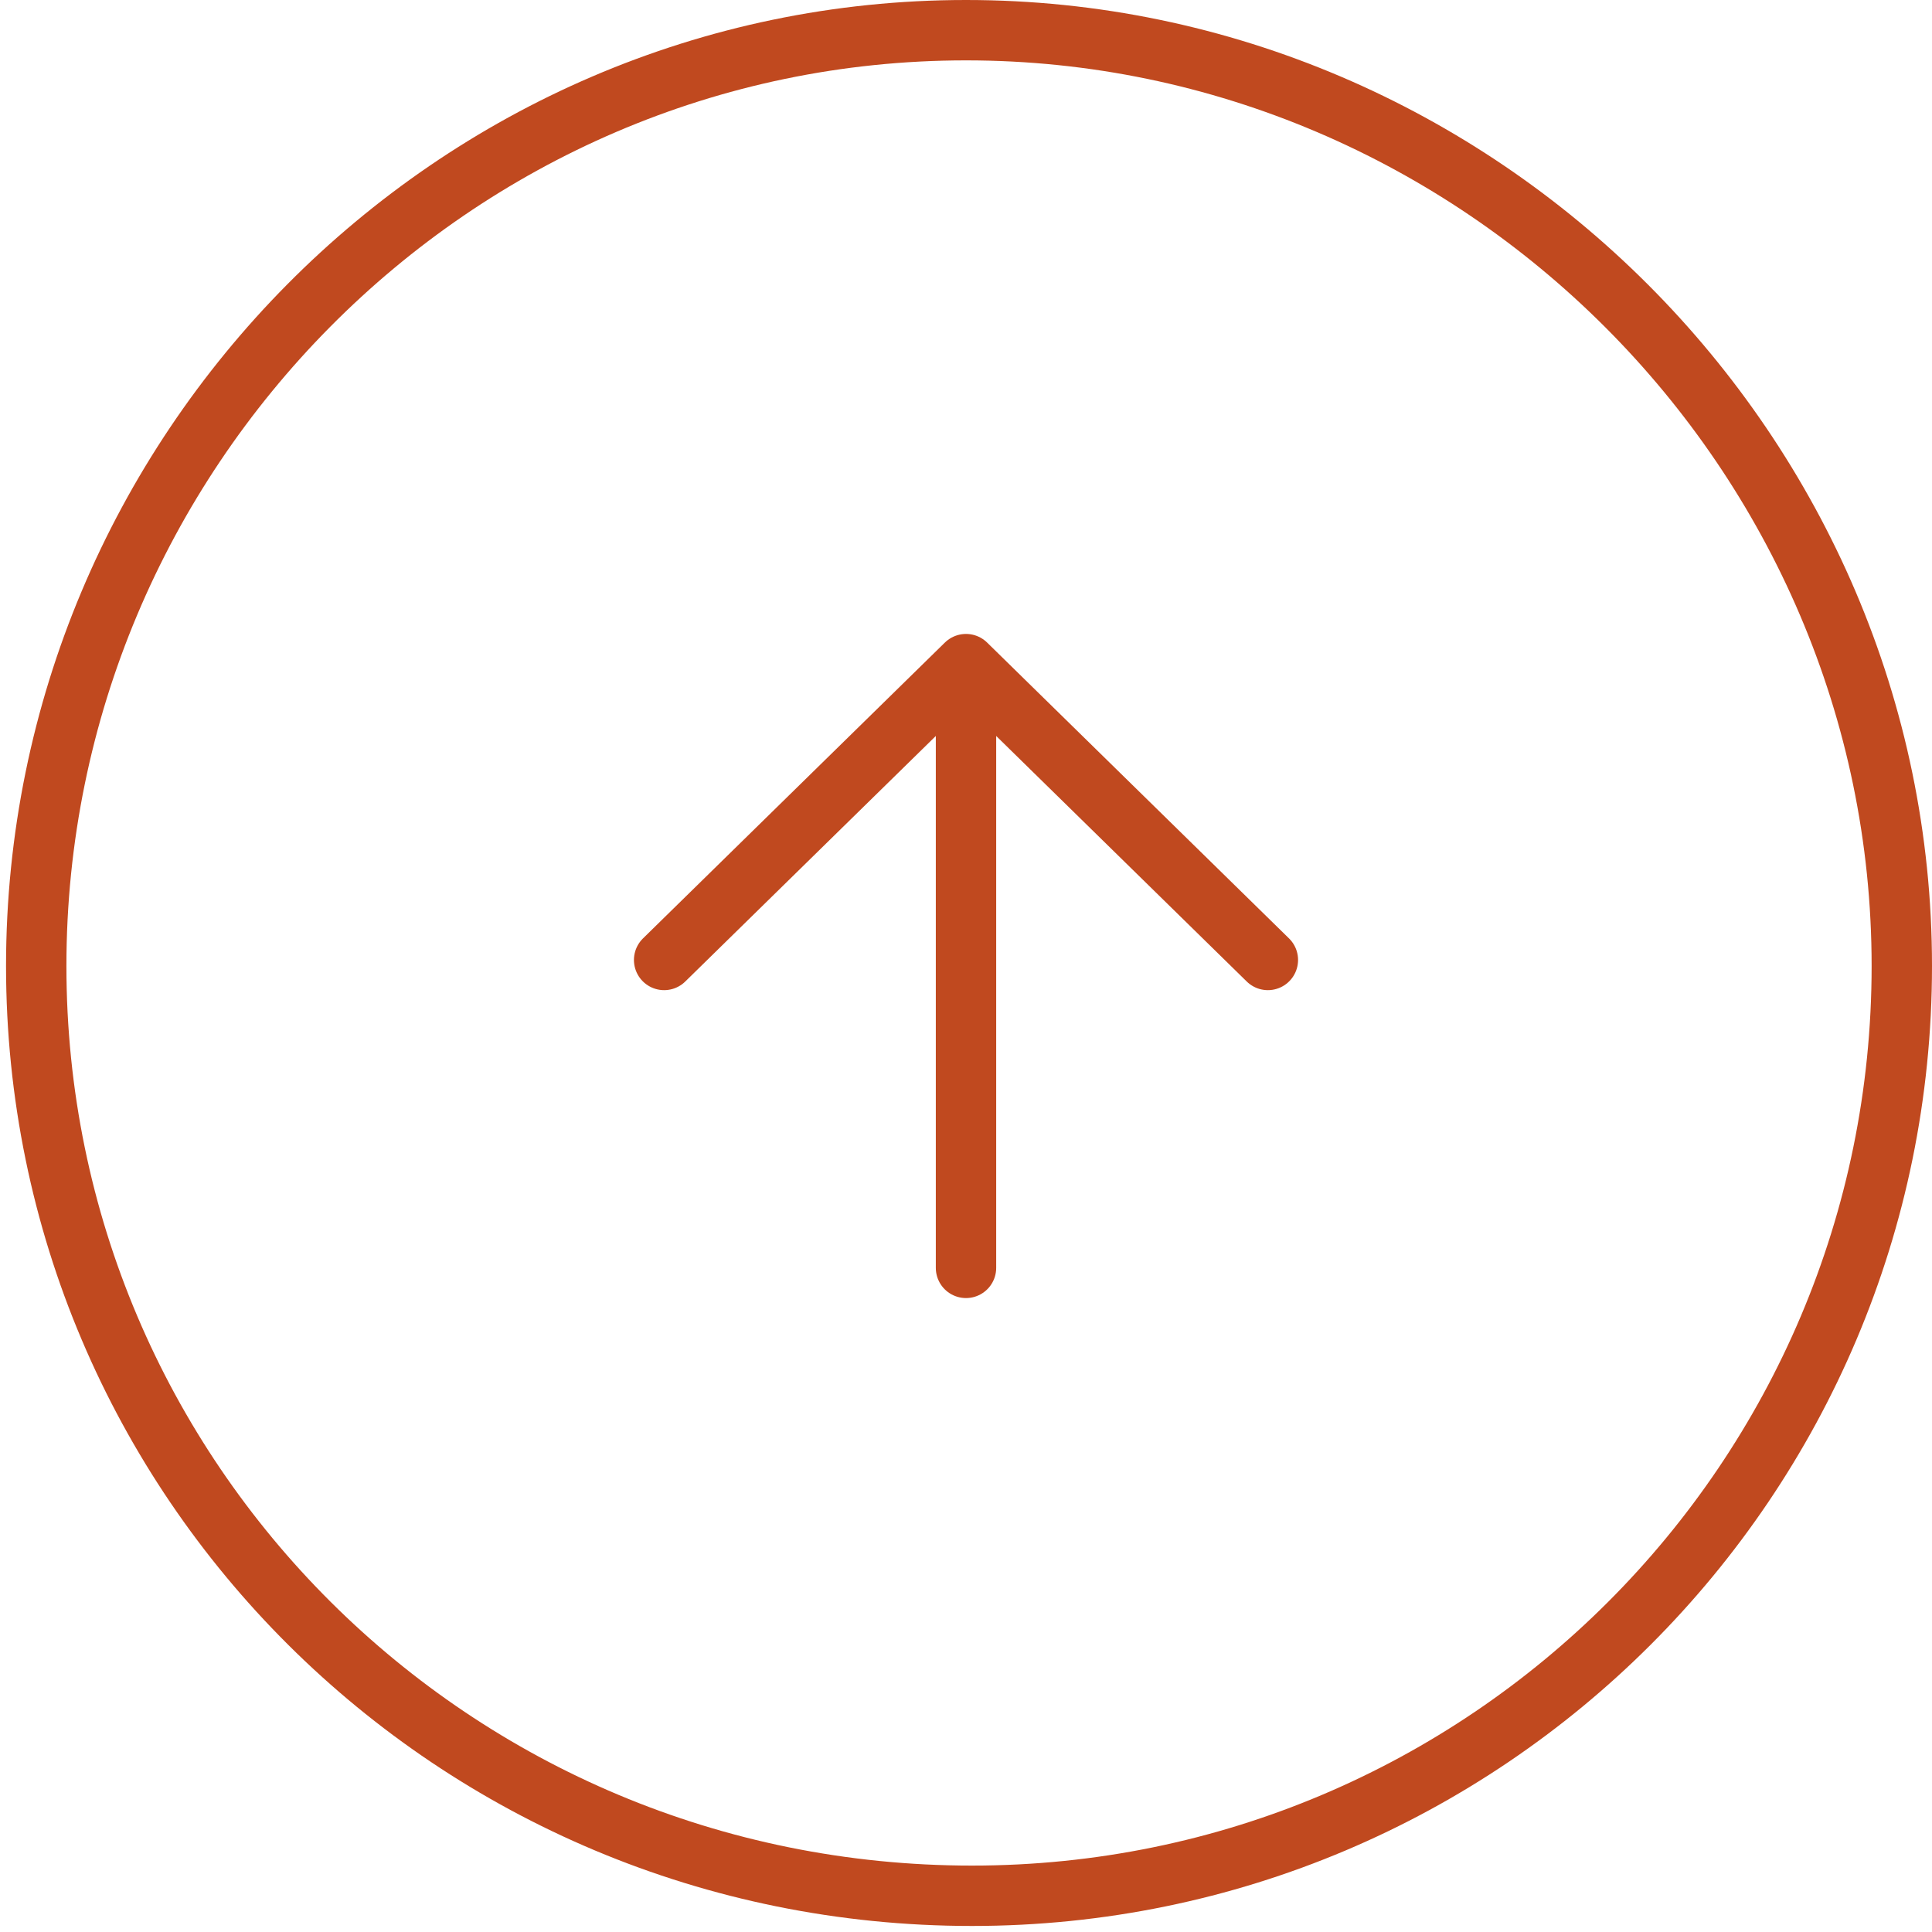 <svg xmlns="http://www.w3.org/2000/svg" xmlns:xlink="http://www.w3.org/1999/xlink" version="1.1" id="Layer_1" x="0px" y="0px" viewBox="0 0 32 32" style="enable-background:new 0 0 32 32;" xml:space="preserve">
<style type="text/css">
	.st0{fill:none;stroke:#c0491f;stroke-linecap:round;stroke-linejoin:round;}
</style>
<path class="st0" d="M16,21V11 M16,11l5,4.9 M16,11l-5,4.9 M31.5,16c0,8.5-6.9,15.4-15.4,15.4C7.5,31.4,0.6,24.5,0.6,16  C0.6,7.5,7.5,0.5,16,0.5C24.5,0.5,31.5,7.5,31.5,16z"/>
<en2vi-host xmlns="http://www.w3.org/1999/xhtml" class="corom-element" version="3" style="all: initial; position: absolute; top: 0; left: 0; right: 0; height: 0; margin: 0; text-align: left; z-index: 10000000000; pointer-events: none; border: none; display: block"></en2vi-host><savior-host xmlns="http://www.w3.org/1999/xhtml" style="all: unset; position: absolute; top: 0; z-index: 99999999999999; display: block !important; overflow: unset"></savior-host></svg>